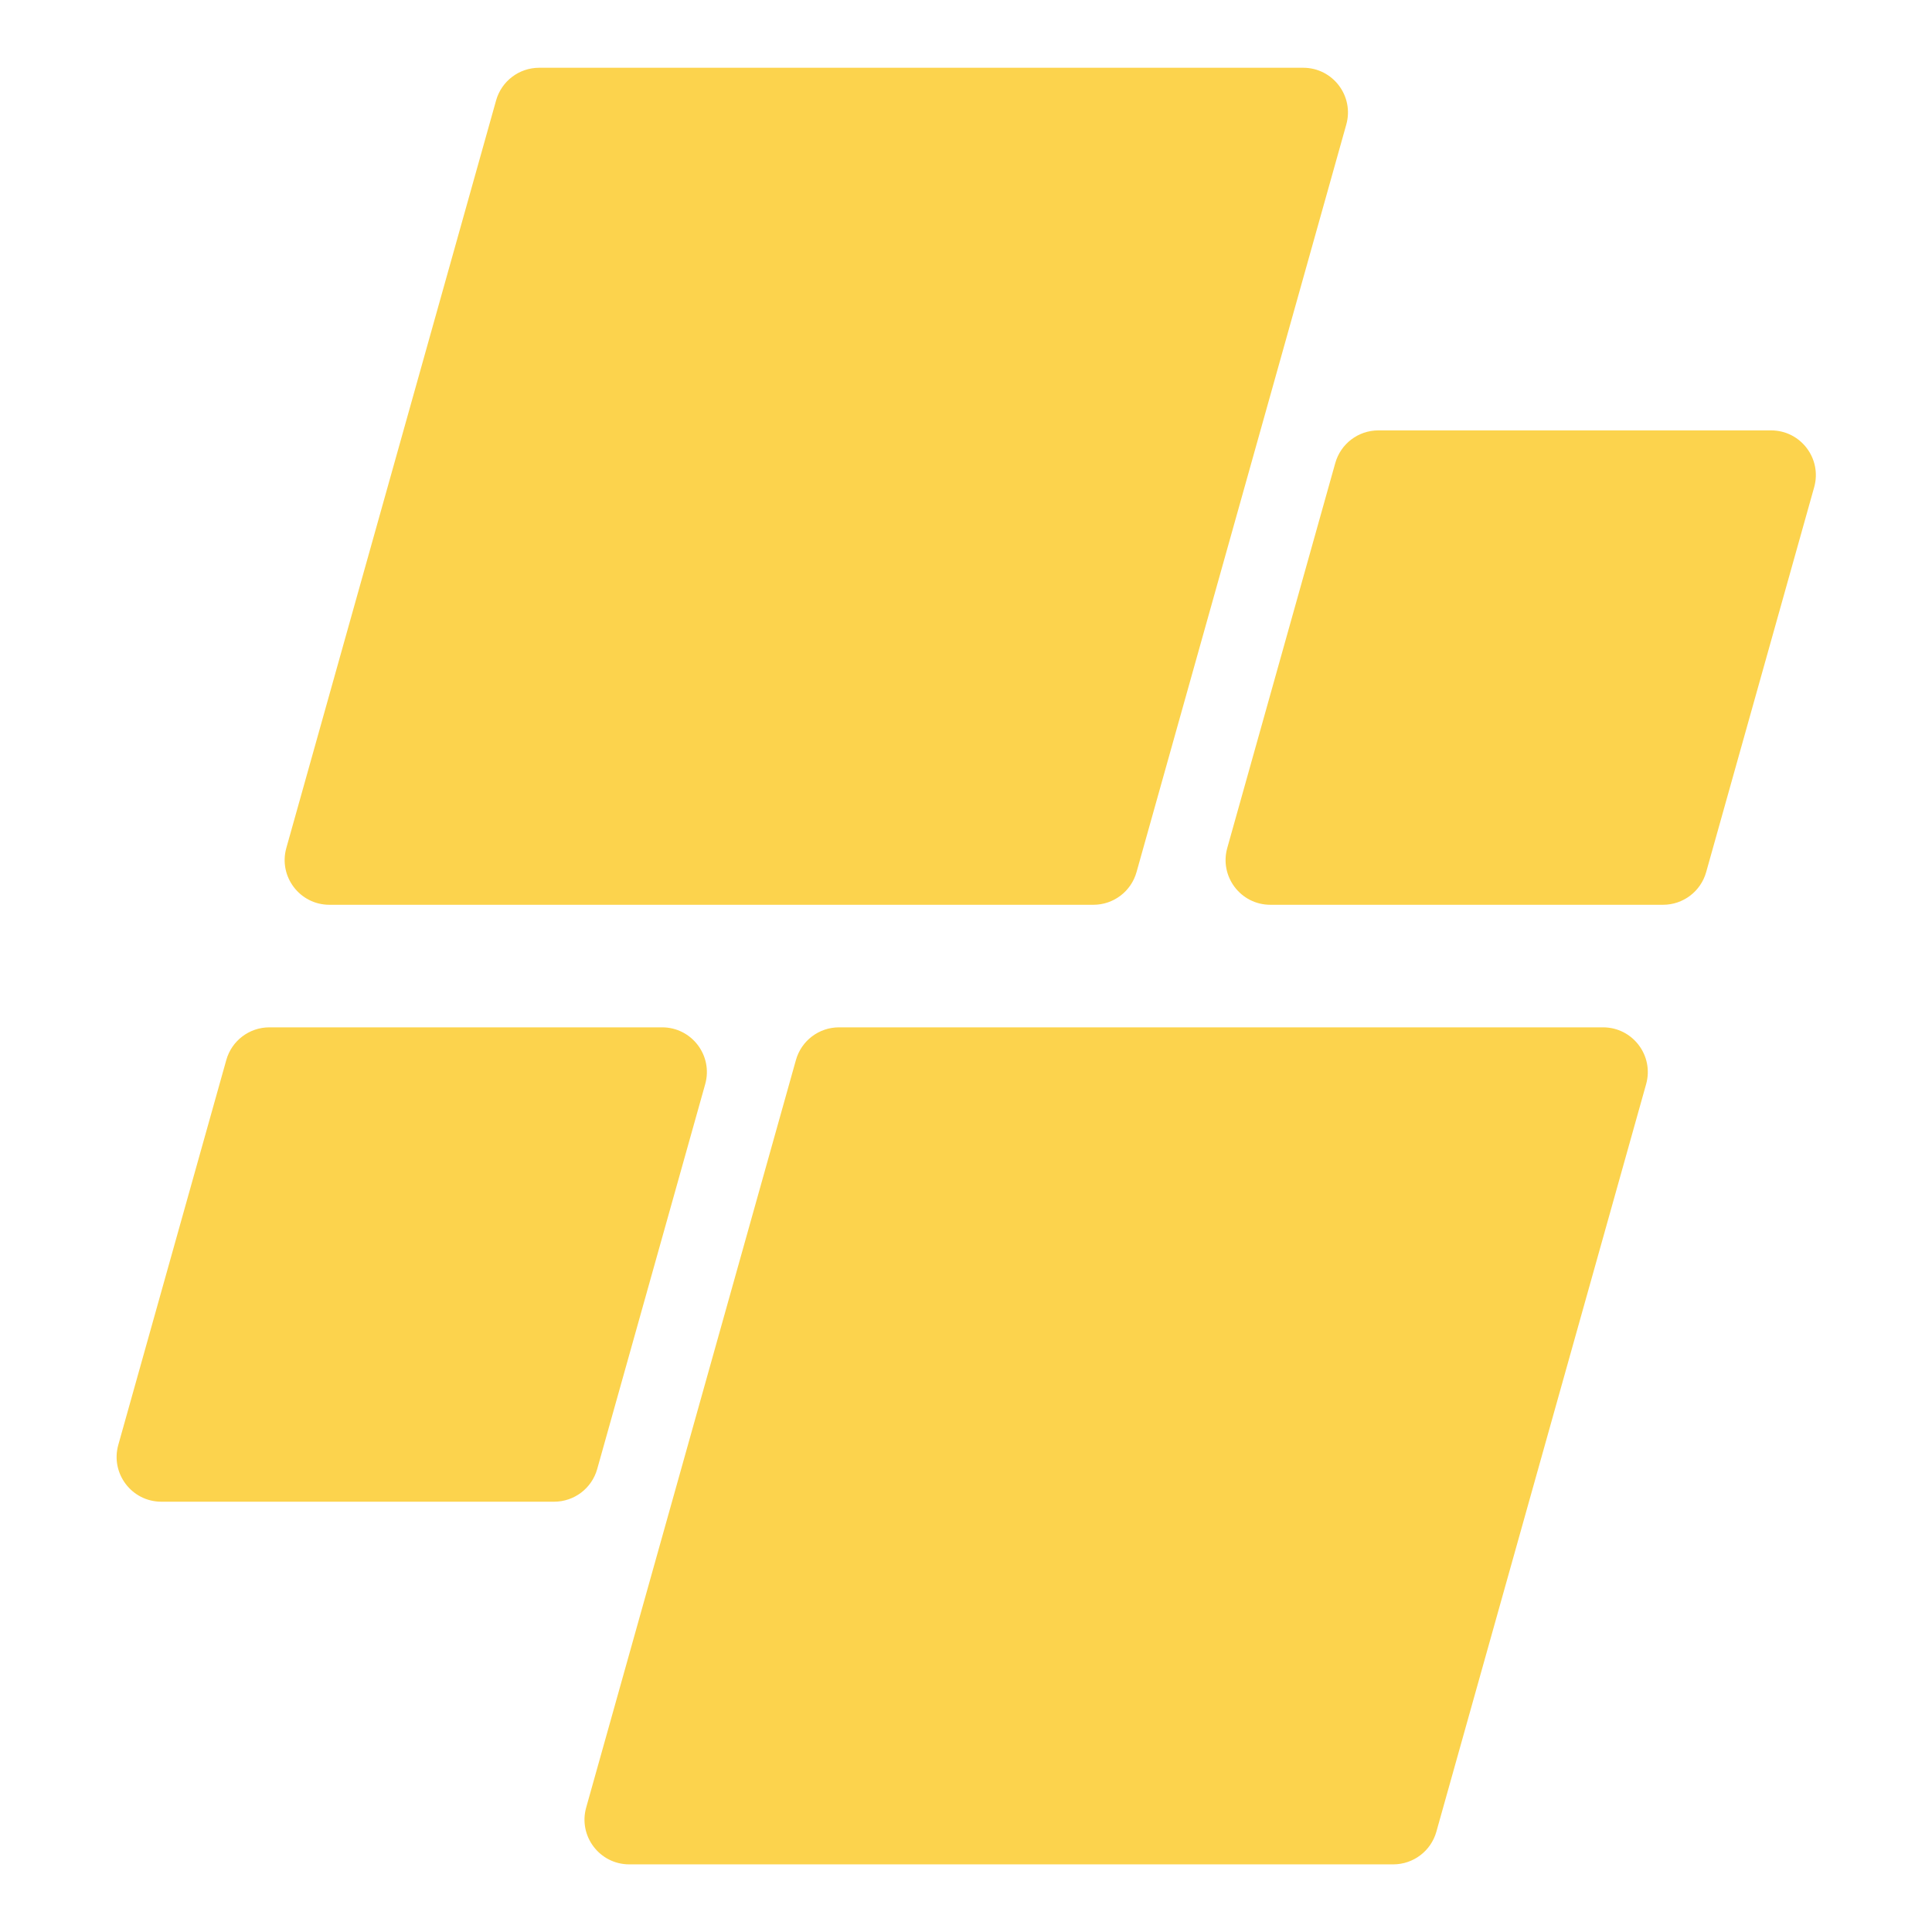    <svg
        xmlns="http://www.w3.org/2000/svg"
        xmlns:xlink="http://www.w3.org/1999/xlink"
        zoomAndPan="magnify"
        viewBox="0 0 375 375"
        version="1.0"
    >
        <defs>
            <clipPath id="d02e97b77e">
                <path
                    d="M 22 13.137 L 353 13.137 L 353 361.887 L 22 361.887 Z M 22 13.137 "
                    clip-rule="nonzero"
                />
            </clipPath>
            <clipPath id="1fae8761ac">
                <path
                    d="M 212.238 175.617 L 63.938 175.617 C 58.188 175.617 54.023 170.125 55.578 164.59 L 96.293 19.488 C 97.344 15.742 100.762 13.152 104.652 13.152 L 252.953 13.152 C 258.703 13.152 262.867 18.641 261.312 24.18 L 220.598 169.281 C 219.547 173.027 216.129 175.617 212.238 175.617 Z M 115.914 285.145 L 136.879 210.434 C 138.434 204.895 134.27 199.406 128.52 199.406 L 52.285 199.406 C 48.395 199.406 44.977 201.996 43.926 205.742 L 22.961 280.453 C 21.41 285.992 25.57 291.48 31.32 291.48 L 107.555 291.48 C 111.449 291.48 114.863 288.891 115.914 285.145 Z M 154.492 205.742 L 113.777 350.844 C 112.223 356.379 116.387 361.871 122.137 361.871 L 270.438 361.871 C 274.328 361.871 277.746 359.281 278.797 355.535 L 319.512 210.434 C 321.066 204.895 316.902 199.406 311.152 199.406 L 162.852 199.406 C 158.961 199.406 155.543 201.996 154.492 205.742 Z M 259.176 89.879 L 238.211 164.59 C 236.656 170.125 240.82 175.617 246.57 175.617 L 322.805 175.617 C 326.695 175.617 330.113 173.027 331.164 169.281 L 352.129 94.57 C 353.684 89.031 349.52 83.539 343.77 83.539 L 267.535 83.539 C 263.645 83.539 260.227 86.129 259.176 89.879 Z M 259.176 89.879 "
                    clip-rule="nonzero"
                />
            </clipPath>
        </defs>
        <g clip-path="url(#d02e97b77e)">
            <g clip-path="url(#1fae8761ac)">
                <path
                    fill="#fcd34d"
                    d="M 21.41 13.152 L 21.41 361.871 L 353.629 361.871 L 353.629 13.152 Z M 21.41 13.152 "
                    fill-opacity="1"
                    fill-rule="nonzero"
                />
            </g>
        </g>
    </svg>